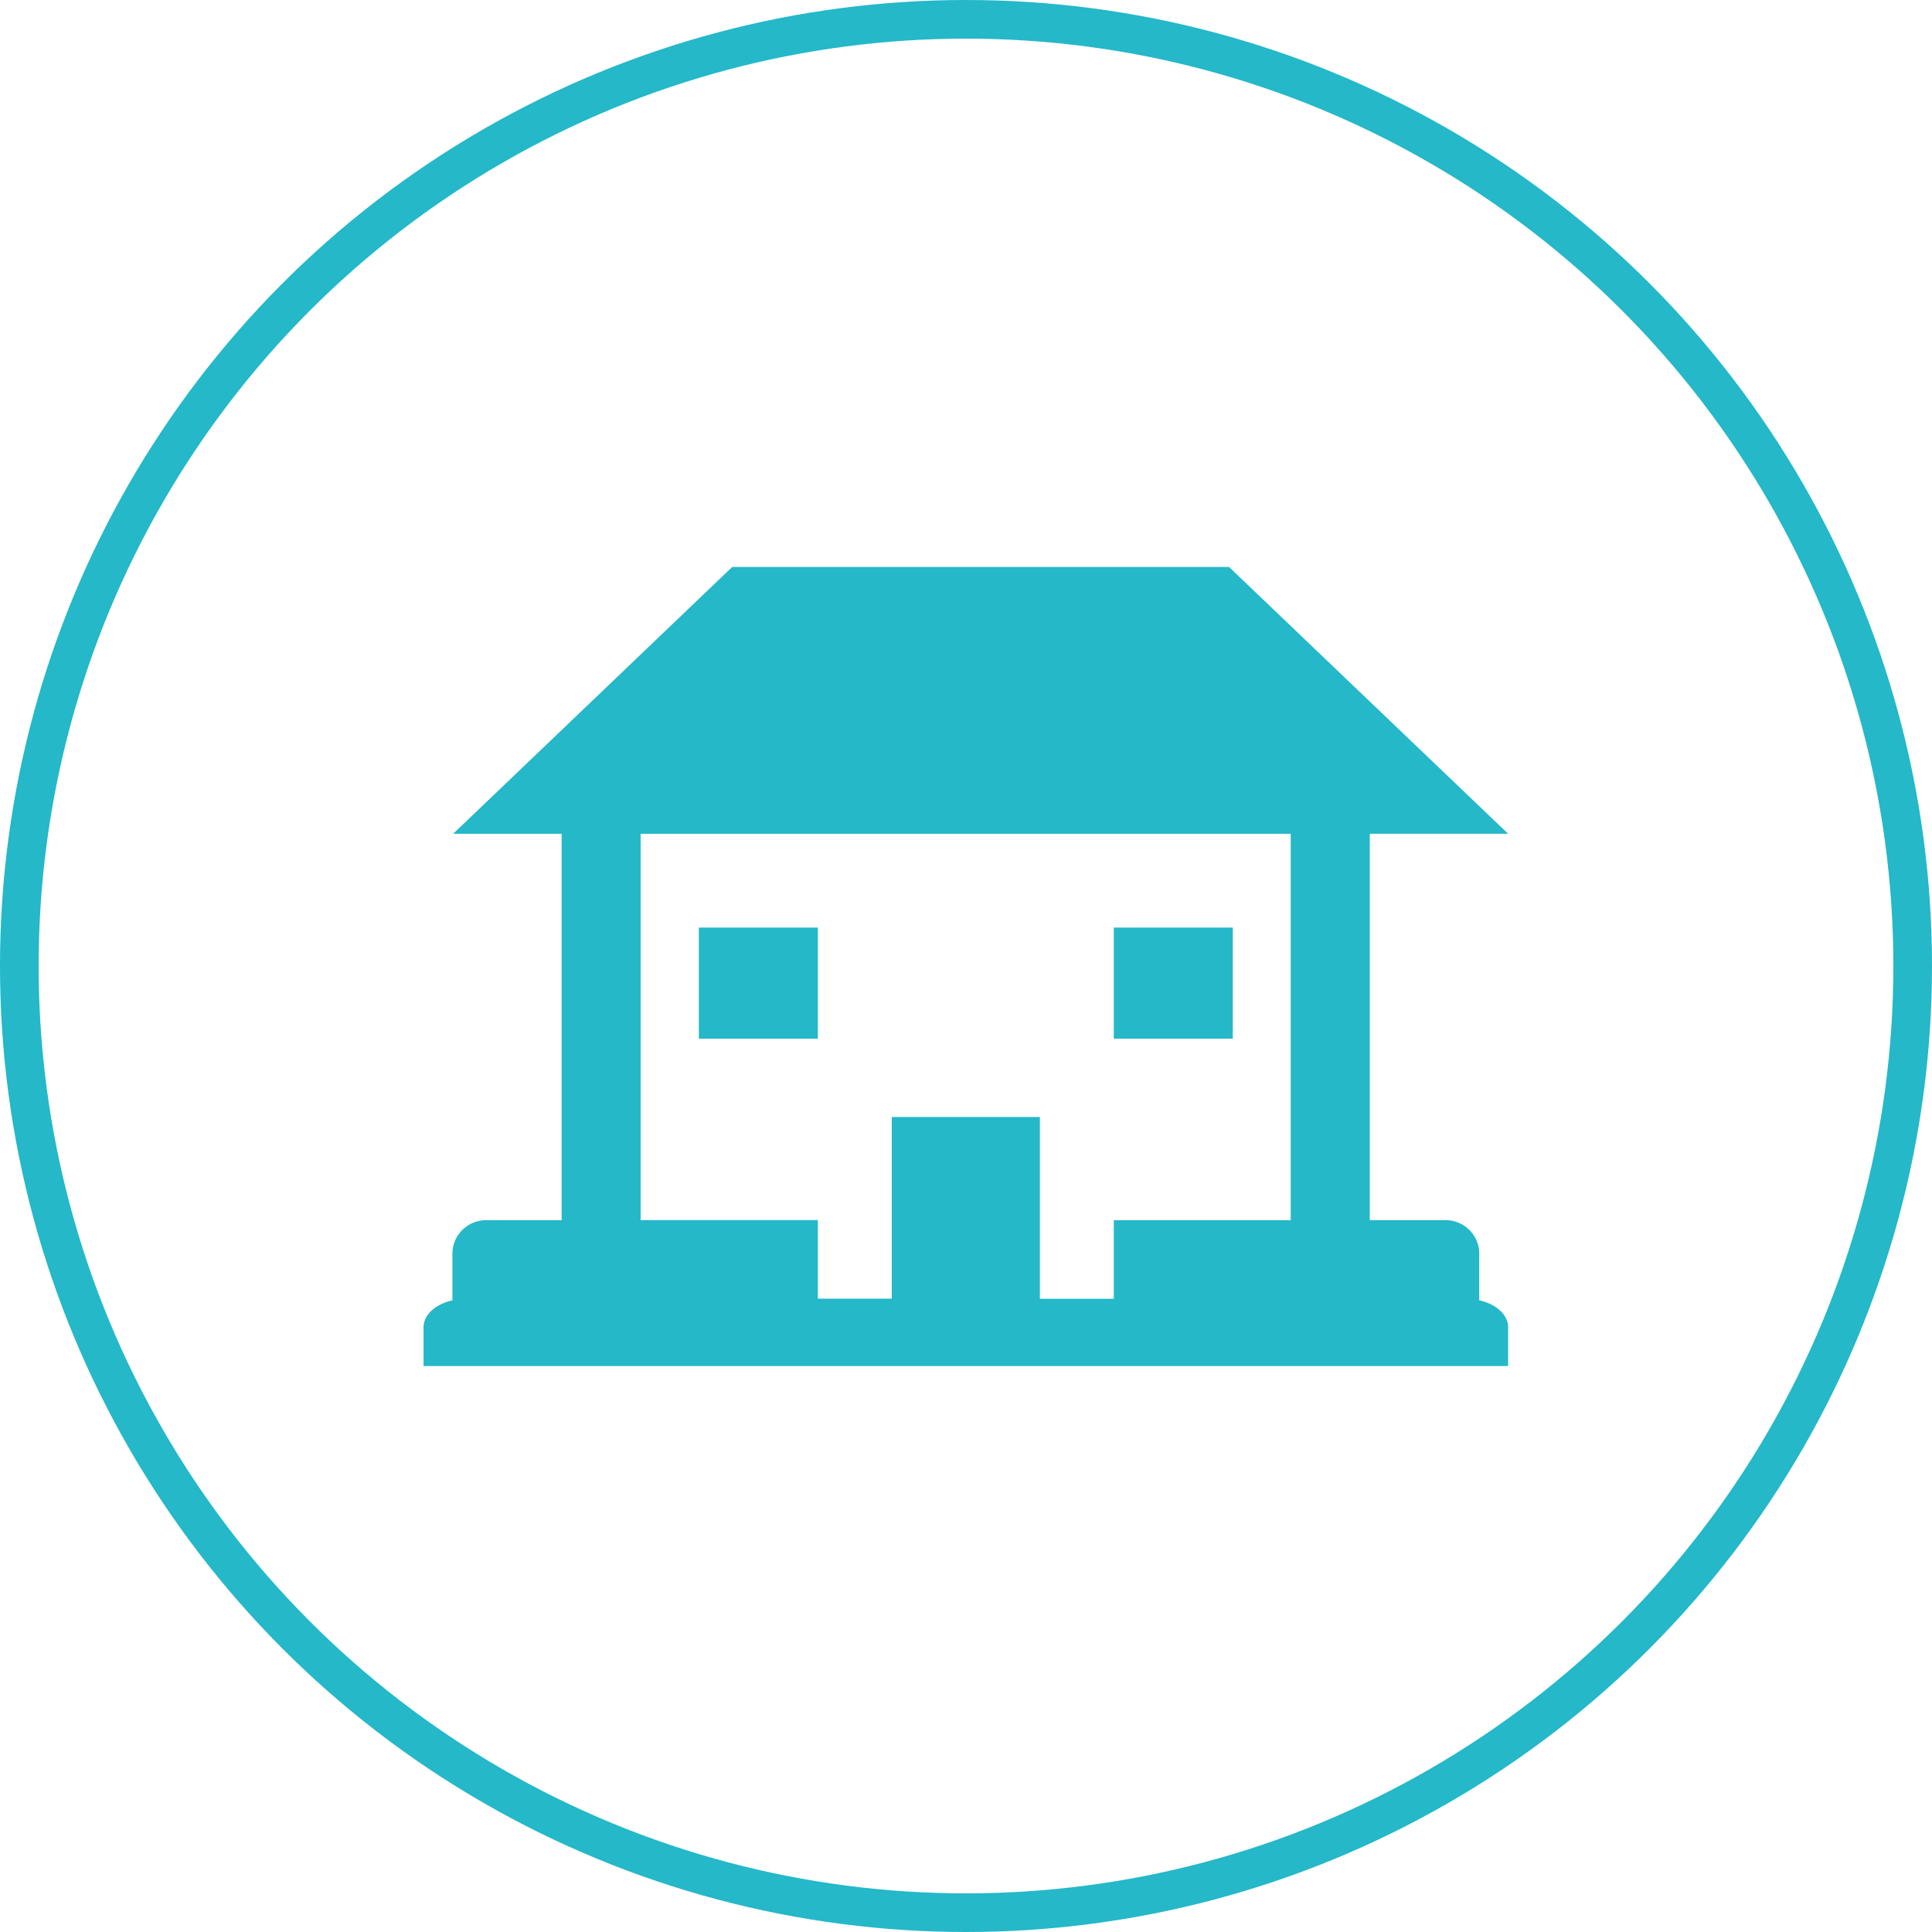 <?xml version="1.0" encoding="UTF-8"?> <svg xmlns="http://www.w3.org/2000/svg" width="150" height="150" viewBox="0 0 150 150"><g transform="translate(-575 -601)"><g transform="translate(575.435 601)"><g transform="translate(-0.435)" fill="none" stroke="#24b8c9" stroke-width="3"><circle cx="75" cy="75" r="75" stroke="none"></circle><circle cx="75" cy="75" r="73.5" fill="none"></circle></g></g><g transform="translate(493.504 334.249)"><rect width="9.239" height="8.625" transform="translate(135.755 338.768)" fill="#24b8c9"></rect><rect width="9.24" height="8.625" transform="translate(167.971 338.768)" fill="#24b8c9"></rect><path d="M196.344,367.709v-3.625a2.609,2.609,0,0,0-2.6-2.6h-5.9v-30h10.743L176.92,310.772H138.342l-21.663,20.714H125.1v30h-5.879a2.61,2.61,0,0,0-2.6,2.6v3.625c-1.291.28-2.241,1.107-2.241,2.089v3.013h84.205V369.8C198.585,368.817,197.635,367.989,196.344,367.709Zm-65.11-36.223h50.474v30H167.971v6.1h-5.739V353.474h-11.5V367.58h-5.738v-6.1H131.235Z" transform="translate(0 0)" fill="#24b8c9"></path></g></g></svg> 